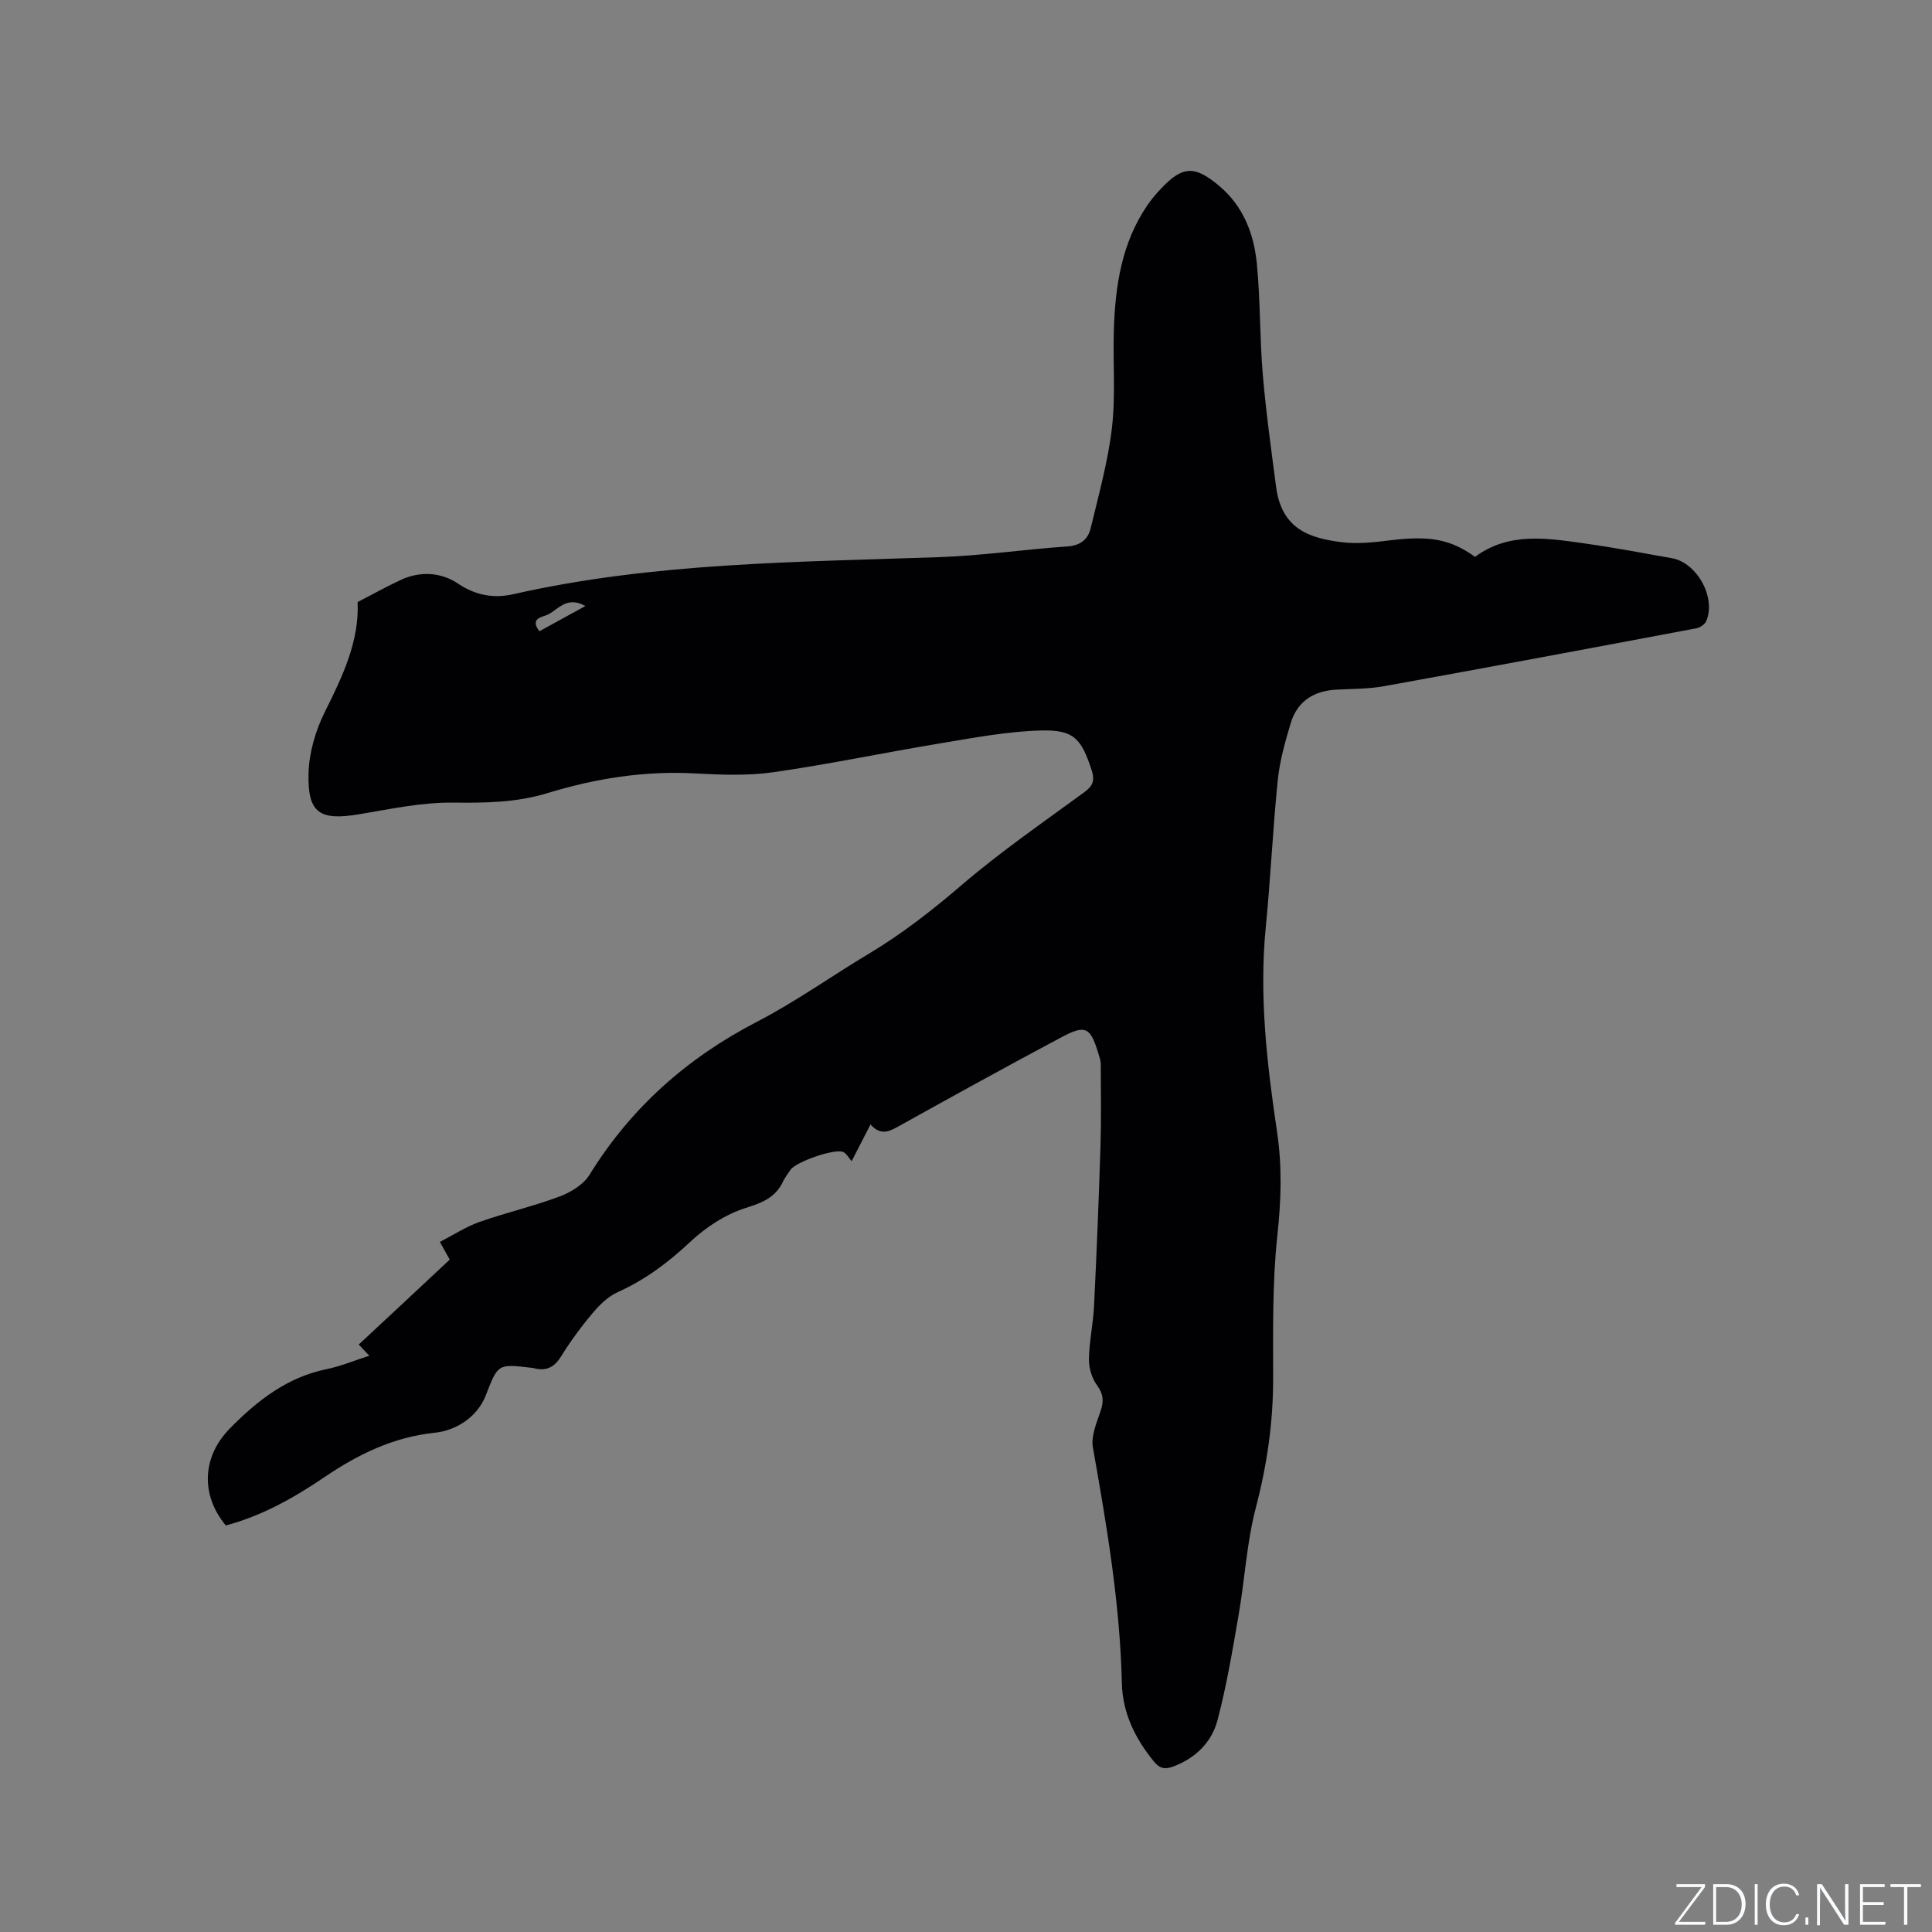 <svg enable-background="new 0 0 400 400" viewBox="0 0 400 400" xmlns="http://www.w3.org/2000/svg"><rect x="0" y="0" width="400" height="400" fill="#808080" stroke="none"/><g fill="#fafbfc"><path d="m346.9 398 5.4-7.3h-5.2v-.6h5.9v.6l-5.4 7.2h5.5l-.1.6h-6.2v-.5z"/><path d="m354.7 390.1h2.8c2.3 0 3.9 1.6 3.9 4.1s-1.6 4.3-3.9 4.3h-2.8zm.6 7.8h2c2.2 0 3.3-1.6 3.3-3.6 0-1.8-1-3.6-3.3-3.6h-2z"/><path d="m363.9 390.1v8.4h-.6v-8.4z"/><path d="m372.5 396.3c-.4 1.3-1.4 2.3-3.2 2.3-2.4 0-3.7-1.9-3.7-4.3 0-2.3 1.2-4.3 3.7-4.3 1.8 0 2.9 1 3.2 2.4h-.6c-.4-1.1-1.1-1.8-2.5-1.8-2.1 0-3 1.9-3 3.7s.9 3.7 3 3.7c1.4 0 2.1-.7 2.5-1.7z"/><path d="m373.8 398.5v-1.5h.6v1.5z"/><path d="m376.2 398.5v-8.4h1c1.3 2 4.4 6.7 4.9 7.6-.1-1.2-.1-2.4-.1-3.8v-3.8h.7v8.4h-.9c-1.2-1.9-4.4-6.8-5-7.7.1 1.1 0 2.3 0 3.9v3.9h-.6z"/><path d="m390 394.4h-4.3v3.5h4.7l-.1.6h-5.2v-8.4h5.1v.6h-4.5v3.1h4.3z"/><path d="m394.2 390.7h-2.8v-.6h6.3v.6h-2.8v7.8h-.7z"/></g><path d="m93.11 260.79c-.67-1.21-1.18-2.12-2.04-3.66 2.79-1.44 5.35-3.13 8.15-4.12 5.48-1.94 11.19-3.25 16.64-5.29 2.32-.87 4.92-2.45 6.17-4.46 8.57-13.88 20.16-24.18 34.63-31.68 8.07-4.18 15.53-9.52 23.35-14.2 6.84-4.1 13.03-8.95 19.1-14.15 8.03-6.88 16.78-12.92 25.33-19.17 1.87-1.36 2.27-2.49 1.55-4.69-2.11-6.39-3.62-8.31-10.43-8.13-7.02.18-14.04 1.53-21 2.68-11.49 1.9-22.9 4.31-34.43 5.96-5.31.76-10.81.54-16.2.25-10.52-.58-20.66 1.04-30.67 4.1-6.34 1.94-12.83 2.02-19.47 1.94-6.48-.07-13.02 1.34-19.47 2.42-8.14 1.35-10.67-.22-10.44-8.54.12-4.27 1.46-8.81 3.38-12.67 3.69-7.38 7.15-14.67 6.78-22.73 3.19-1.64 6.02-3.23 8.95-4.59 4.05-1.88 8.36-1.57 11.84.77 3.71 2.5 7.49 3.09 11.46 2.19 29.05-6.58 58.64-6.63 88.17-7.67 8.87-.31 17.7-1.61 26.57-2.22 2.71-.19 4.24-1.5 4.79-3.79 1.64-6.87 3.57-13.74 4.39-20.72.78-6.7.19-13.55.4-20.33.29-9.09 1.61-17.95 6.89-25.72.83-1.22 1.79-2.37 2.8-3.44 4.51-4.8 7-4.94 12.08-.68 5.03 4.21 7.24 9.96 7.84 16.18.74 7.58.58 15.24 1.22 22.84.66 7.8 1.75 15.56 2.76 23.32 1.15 8.91 7.15 10.61 13.38 11.44 3.31.44 6.78.07 10.12-.35 8.2-1.01 12.53-.3 17.69 3.41 7.05-5.22 15.02-3.86 22.89-2.75 5.98.84 11.91 1.98 17.86 3.03 5.2.91 9.2 8.15 7.12 13.02-.29.68-1.28 1.34-2.04 1.49-21.54 4.06-43.09 8.09-64.67 11.99-3.21.58-6.54.54-9.82.71-4.73.24-8.15 2.4-9.52 7-1.14 3.83-2.26 7.76-2.66 11.72-1.03 10.11-1.48 20.28-2.48 30.4-1.41 14.29.24 28.39 2.33 42.44 1.07 7.2.85 14.16.07 21.39-1.07 9.86-.88 19.87-.88 29.81 0 9.08-1.29 17.85-3.59 26.65-1.89 7.23-2.28 14.84-3.57 22.25-1.26 7.28-2.48 14.59-4.36 21.72-1.2 4.53-4.51 7.81-9.1 9.56-1.69.64-2.82.52-4.09-1.04-3.86-4.75-6.46-10.01-6.61-16.17-.38-16.49-3.13-32.66-6-48.84-.42-2.37.79-5.12 1.61-7.58.66-1.99.59-3.43-.72-5.23-1.07-1.46-1.73-3.58-1.71-5.39.05-3.69.88-7.37 1.06-11.07.54-10.98.98-21.98 1.33-32.97.18-5.7.08-11.41.06-17.11 0-.72-.26-1.45-.48-2.16-1.65-5.48-2.63-6.08-7.62-3.43-11.31 6.02-22.52 12.21-33.72 18.44-2.01 1.12-3.75 2-5.85-.36-1.37 2.67-2.61 5.07-3.91 7.6-.64-.73-1.06-1.59-1.73-1.9-1.74-.79-9.82 2.04-10.92 3.68-.53.79-1.13 1.56-1.54 2.41-1.57 3.32-4.25 4.4-7.73 5.49-4.17 1.31-8.25 3.98-11.48 7.01-4.54 4.27-9.32 7.85-15 10.41-2 .9-3.77 2.62-5.21 4.34-2.39 2.83-4.6 5.84-6.55 8.99-1.46 2.36-3.22 3.11-5.77 2.39-.1-.03-.21-.02-.32-.04-7.09-.84-6.95-.79-9.51 5.74-1.82 4.64-6.34 7.26-10.47 7.69-8.73.92-15.99 4.5-22.98 9.25-6.33 4.29-12.94 7.99-20.36 9.96-5.28-6.38-4.9-14.26.88-20.13 5.66-5.74 11.83-10.57 20.02-12.24 2.89-.59 5.65-1.76 8.81-2.77-.73-.77-1.32-1.4-2.19-2.32 6.21-5.76 12.45-11.6 18.84-17.58zm18.57-130.1c3-1.65 5.89-3.23 9.52-5.22-4.08-2.29-5.83 1.09-8.16 1.93-1.03.37-3.32.78-1.36 3.29z" fill="#010104"/></svg>